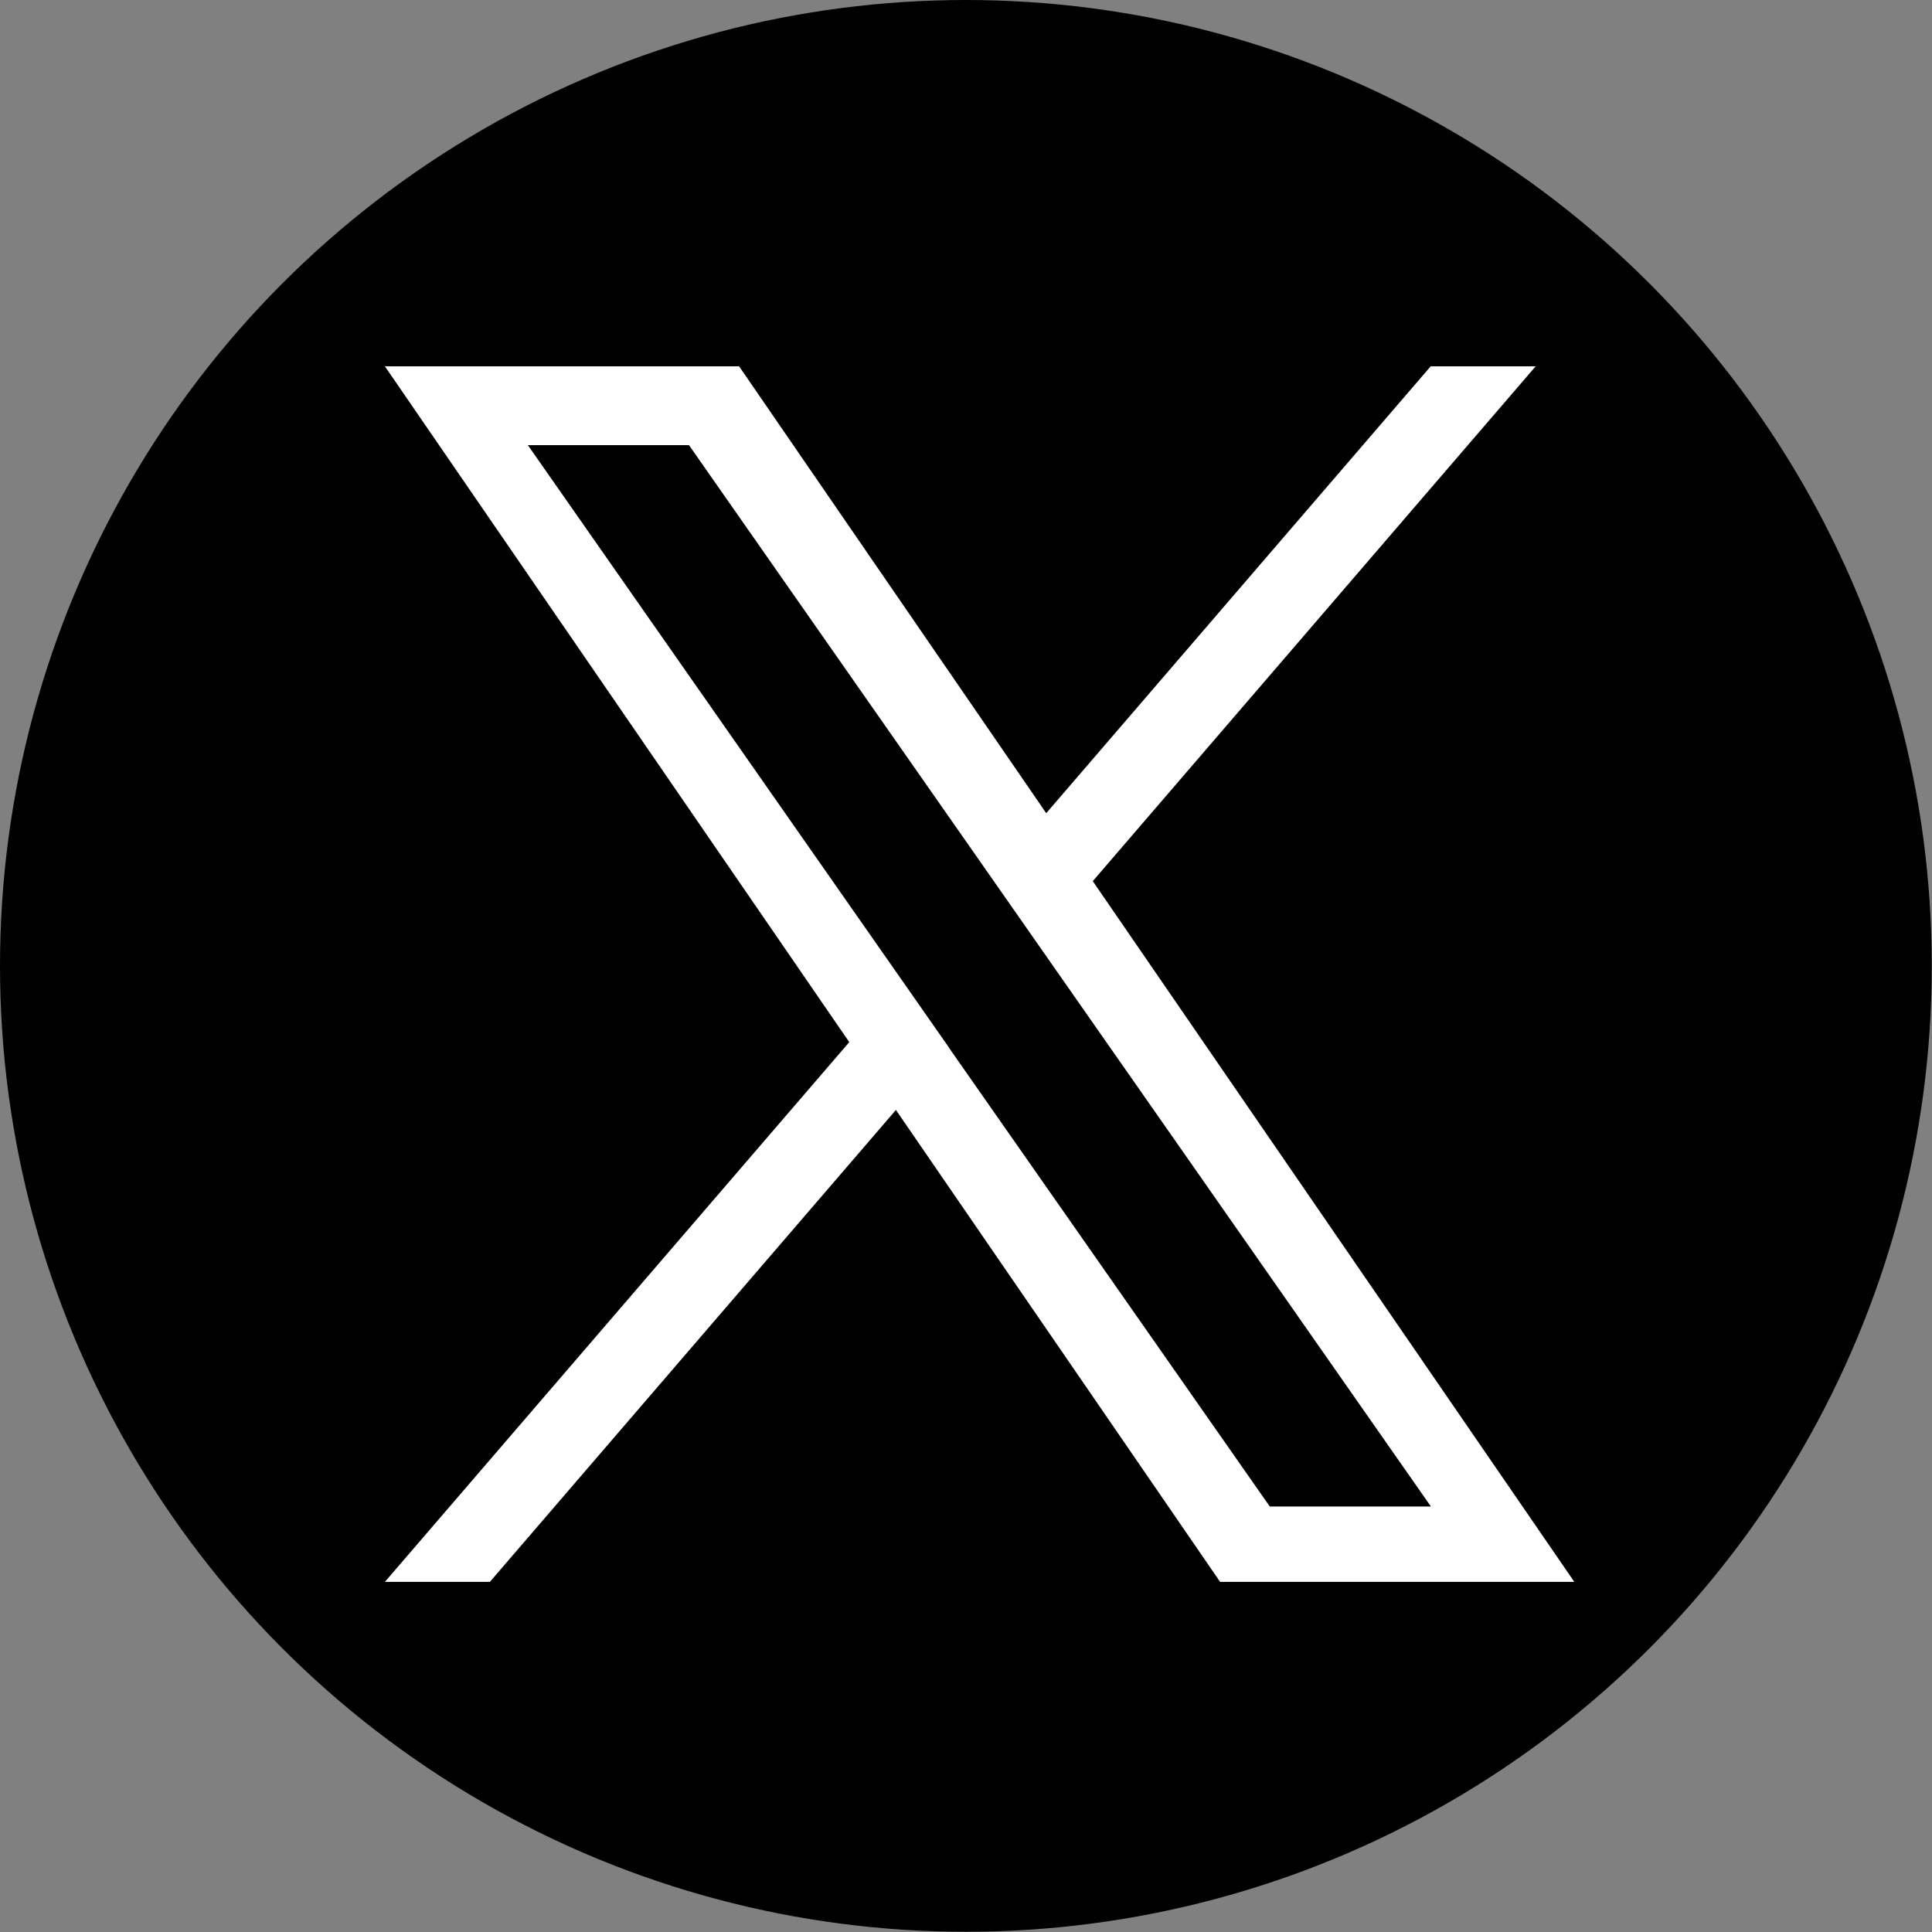 <?xml version="1.0" encoding="UTF-8"?>
<svg id="b" data-name="レイヤー 2" xmlns="http://www.w3.org/2000/svg" viewBox="0 0 89.45 89.45">
  <rect x="0" y="0" width="89.45" height="89.45" fill="#808080" stroke="none"/>
  <g id="c" data-name="レイヤー 1">
    <circle cx="44.72" cy="44.72" r="44.72" style="stroke-width: 0px;"/>
    <path d="m50.6,40.79l20.5-23.83h-4.86l-17.8,20.69-14.22-20.69h-16.4l21.5,31.29-21.5,24.99h4.86l18.8-21.85,15.01,21.85h16.4l-22.3-32.45h0Zm-6.65,7.73l-2.18-3.12-17.33-24.79h7.46l13.99,20.01,2.18,3.12,18.18,26.01h-7.46l-14.84-21.22h0Z" style="fill: #fff; stroke-width: 0px;"/>
  </g>
</svg>